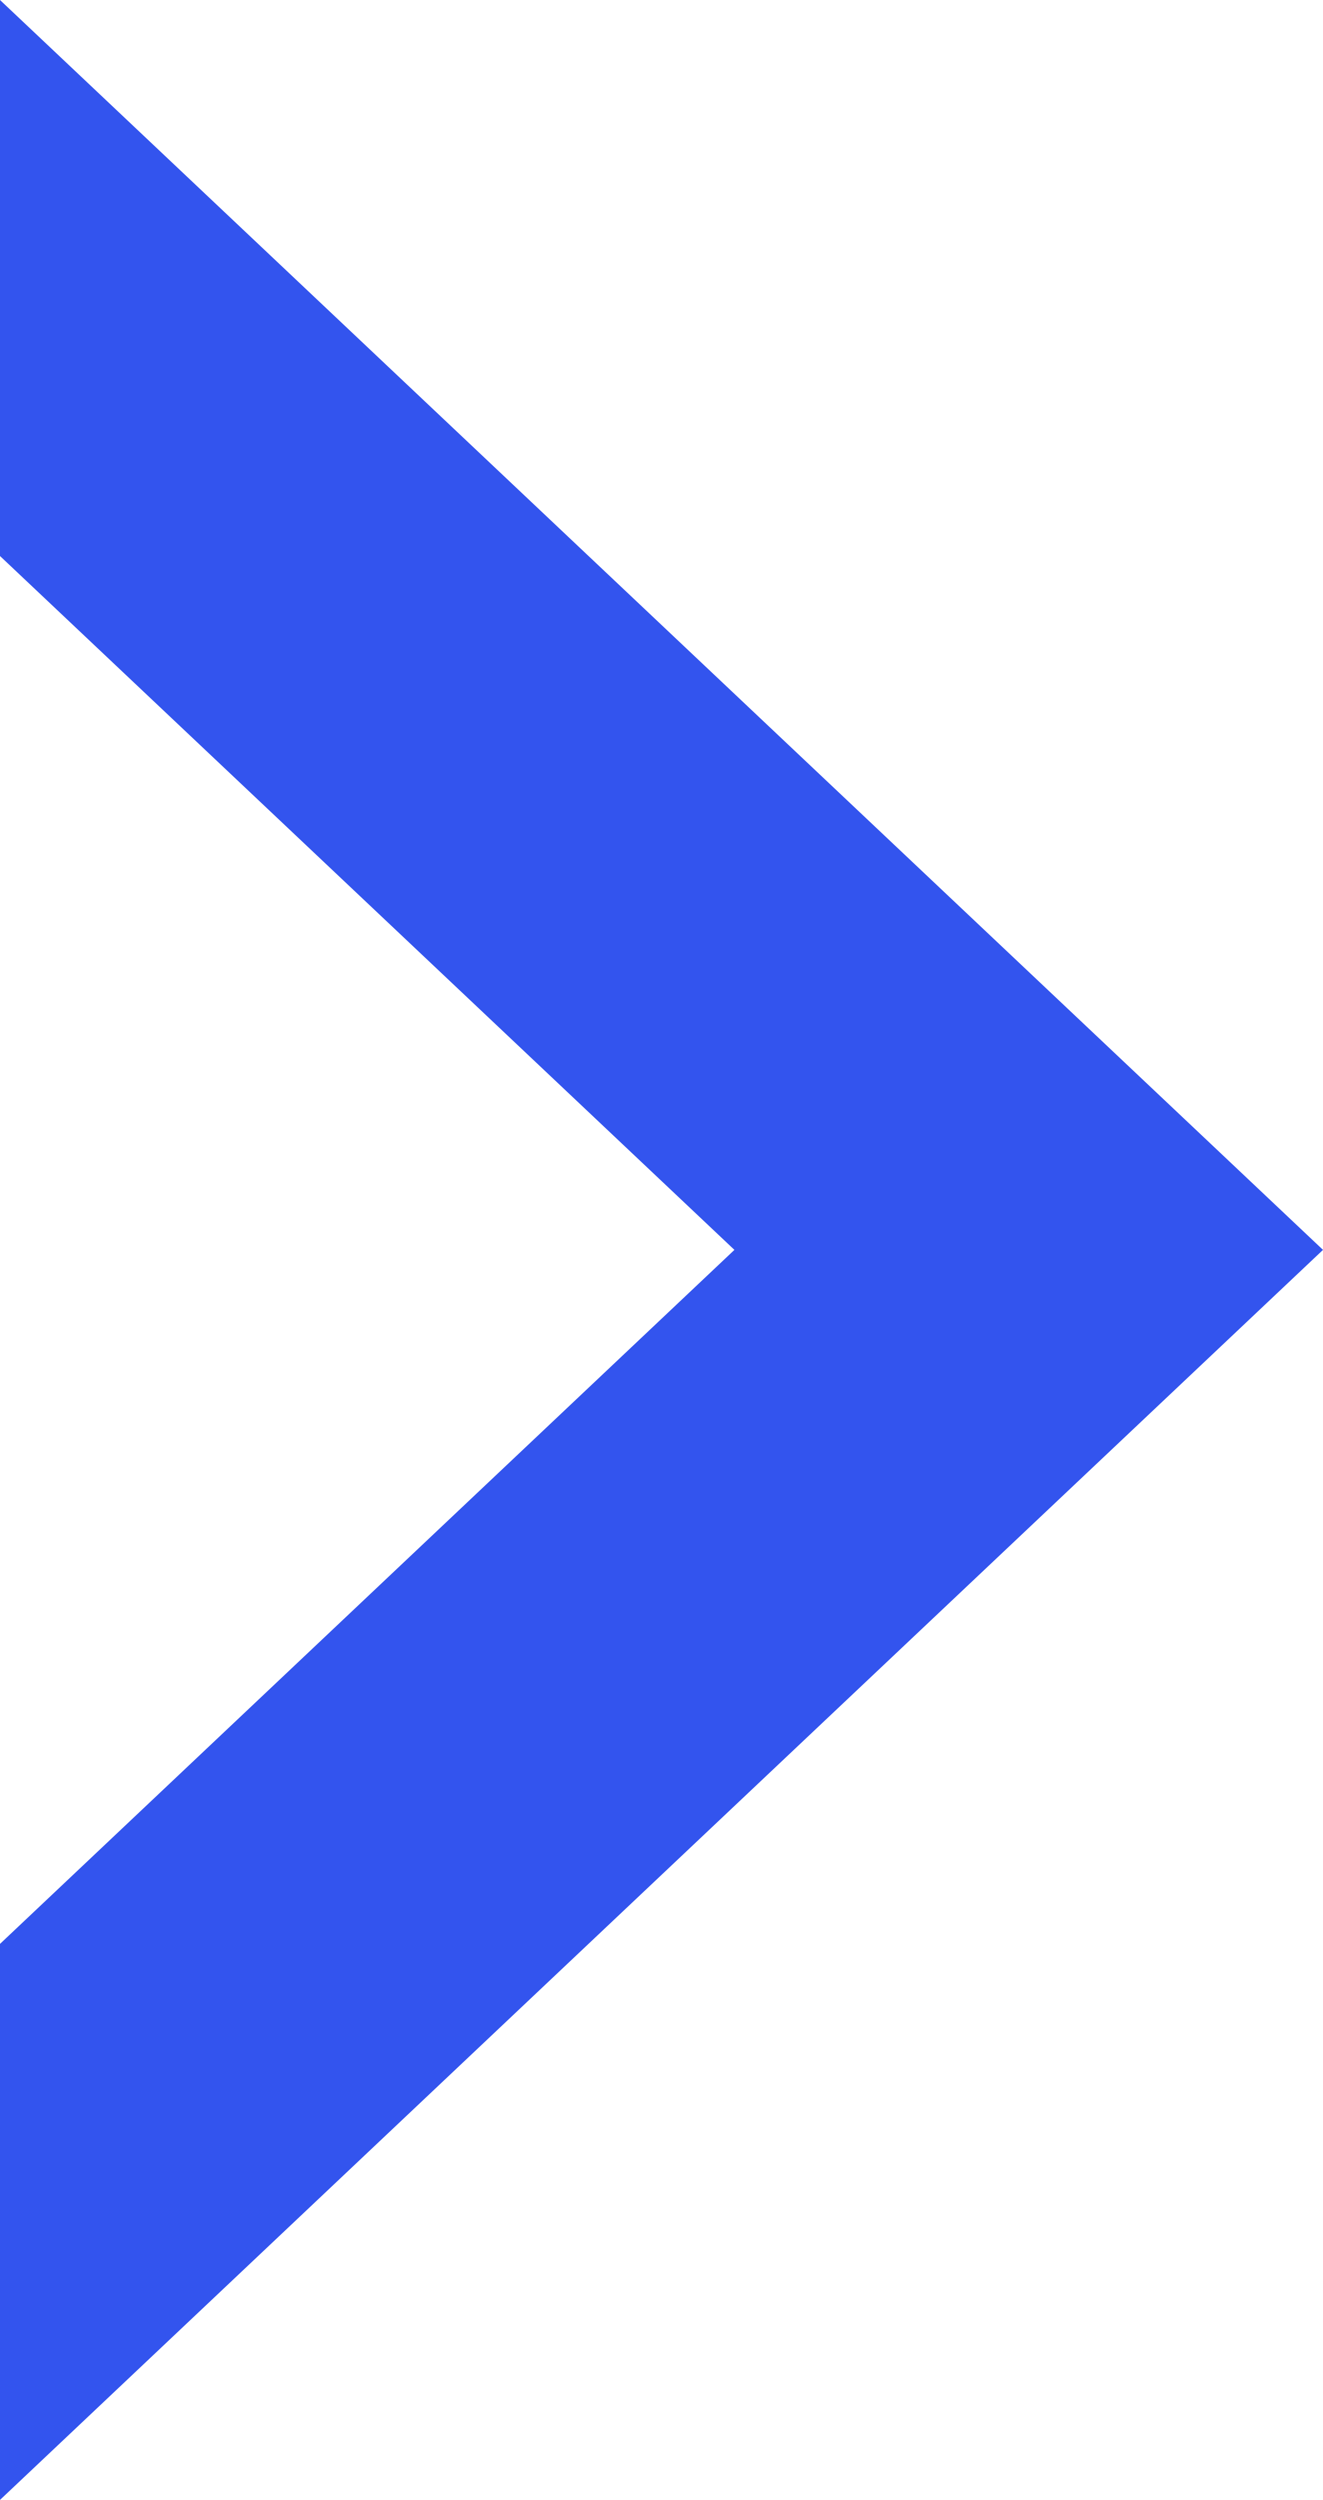 <?xml version="1.0" encoding="UTF-8"?> <svg xmlns="http://www.w3.org/2000/svg" id="_Слой_2" data-name="Слой 2" viewBox="0 0 86.09 162.67"><defs><style> .cls-1 { fill: #3354ee; stroke-width: 0px; } </style></defs><g id="Foreground"><polygon class="cls-1" points="47.79 81.33 0 36.18 0 0 86.09 81.33 0 162.67 0 126.49 47.79 81.33"></polygon></g></svg> 